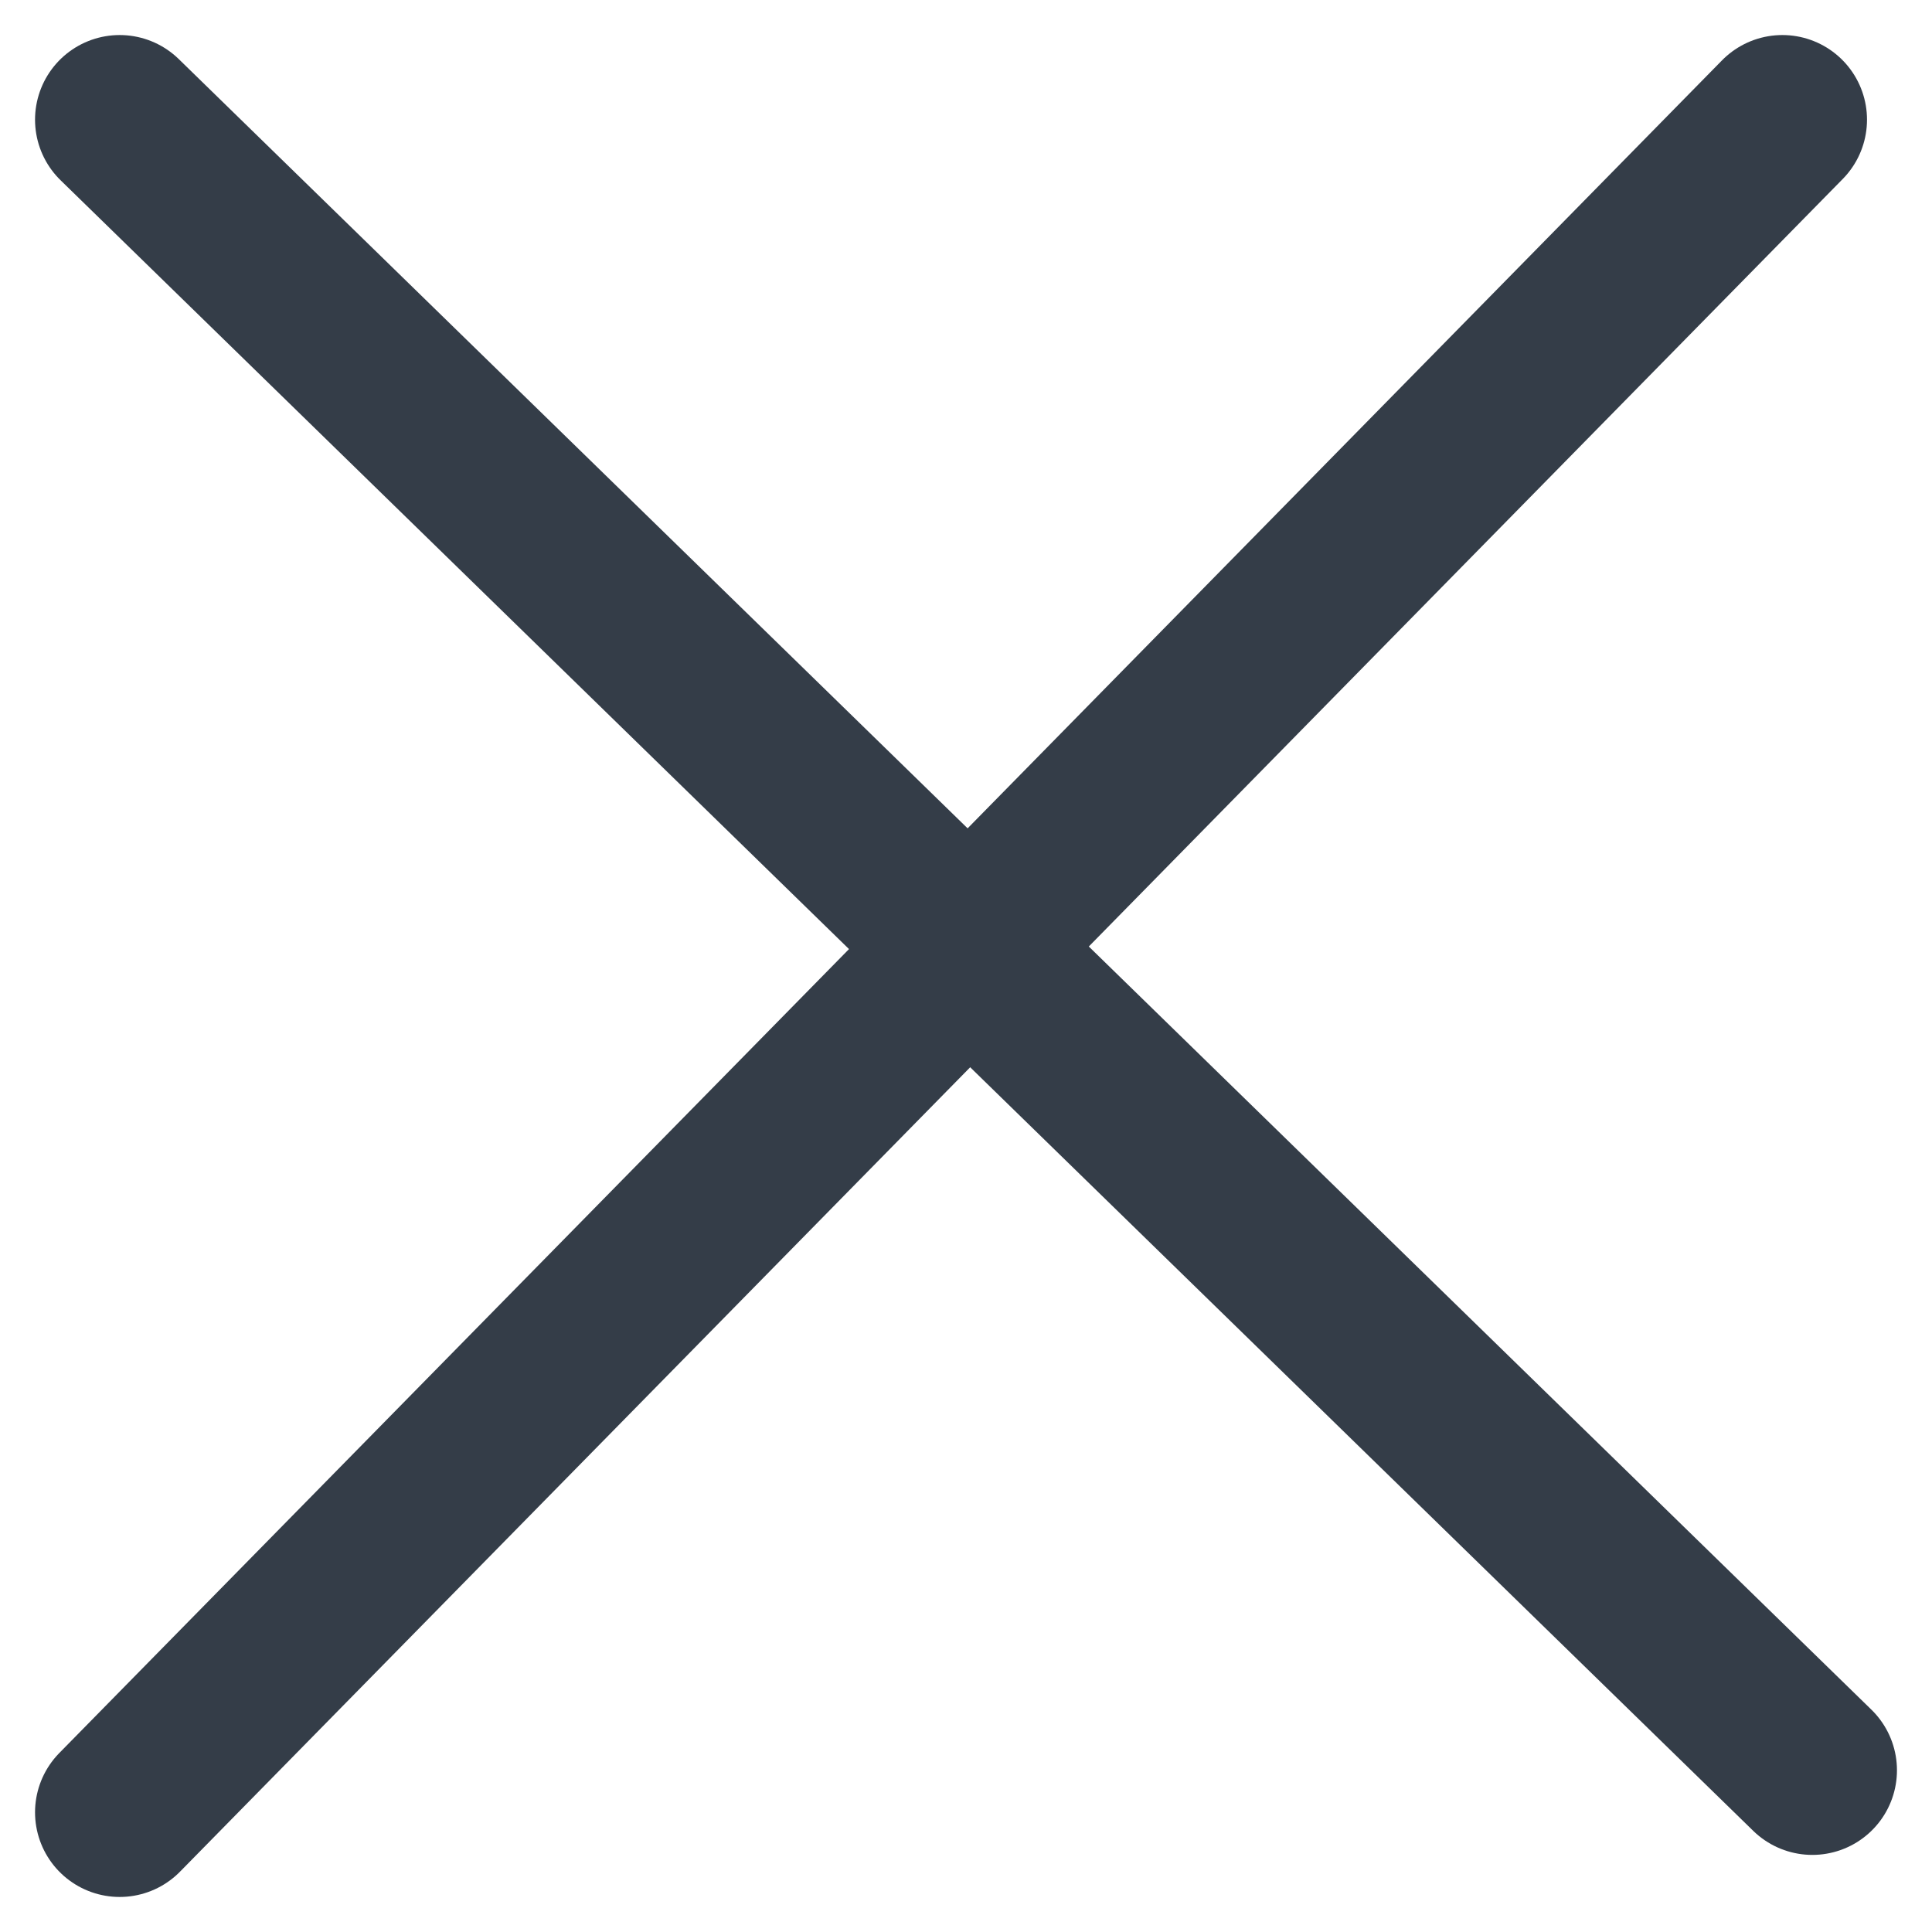 <svg xmlns="http://www.w3.org/2000/svg" width="22.828" height="22.828" viewBox="0 0 22.828 22.828">
  <g id="Group_67" data-name="Group 67" transform="translate(-75.086 -21.086)">
    <line id="Line_1" data-name="Line 1" x2="20" y2="19.503" transform="translate(76.5 22.5)" fill="none" stroke="#343d48" stroke-linecap="round" stroke-width="2"/>
    <line id="Line_3" data-name="Line 3" y1="20" x2="19.646" transform="translate(76.5 22.5)" fill="none" stroke="#343d48" stroke-linecap="round" stroke-width="2"/>
  </g>
</svg>
